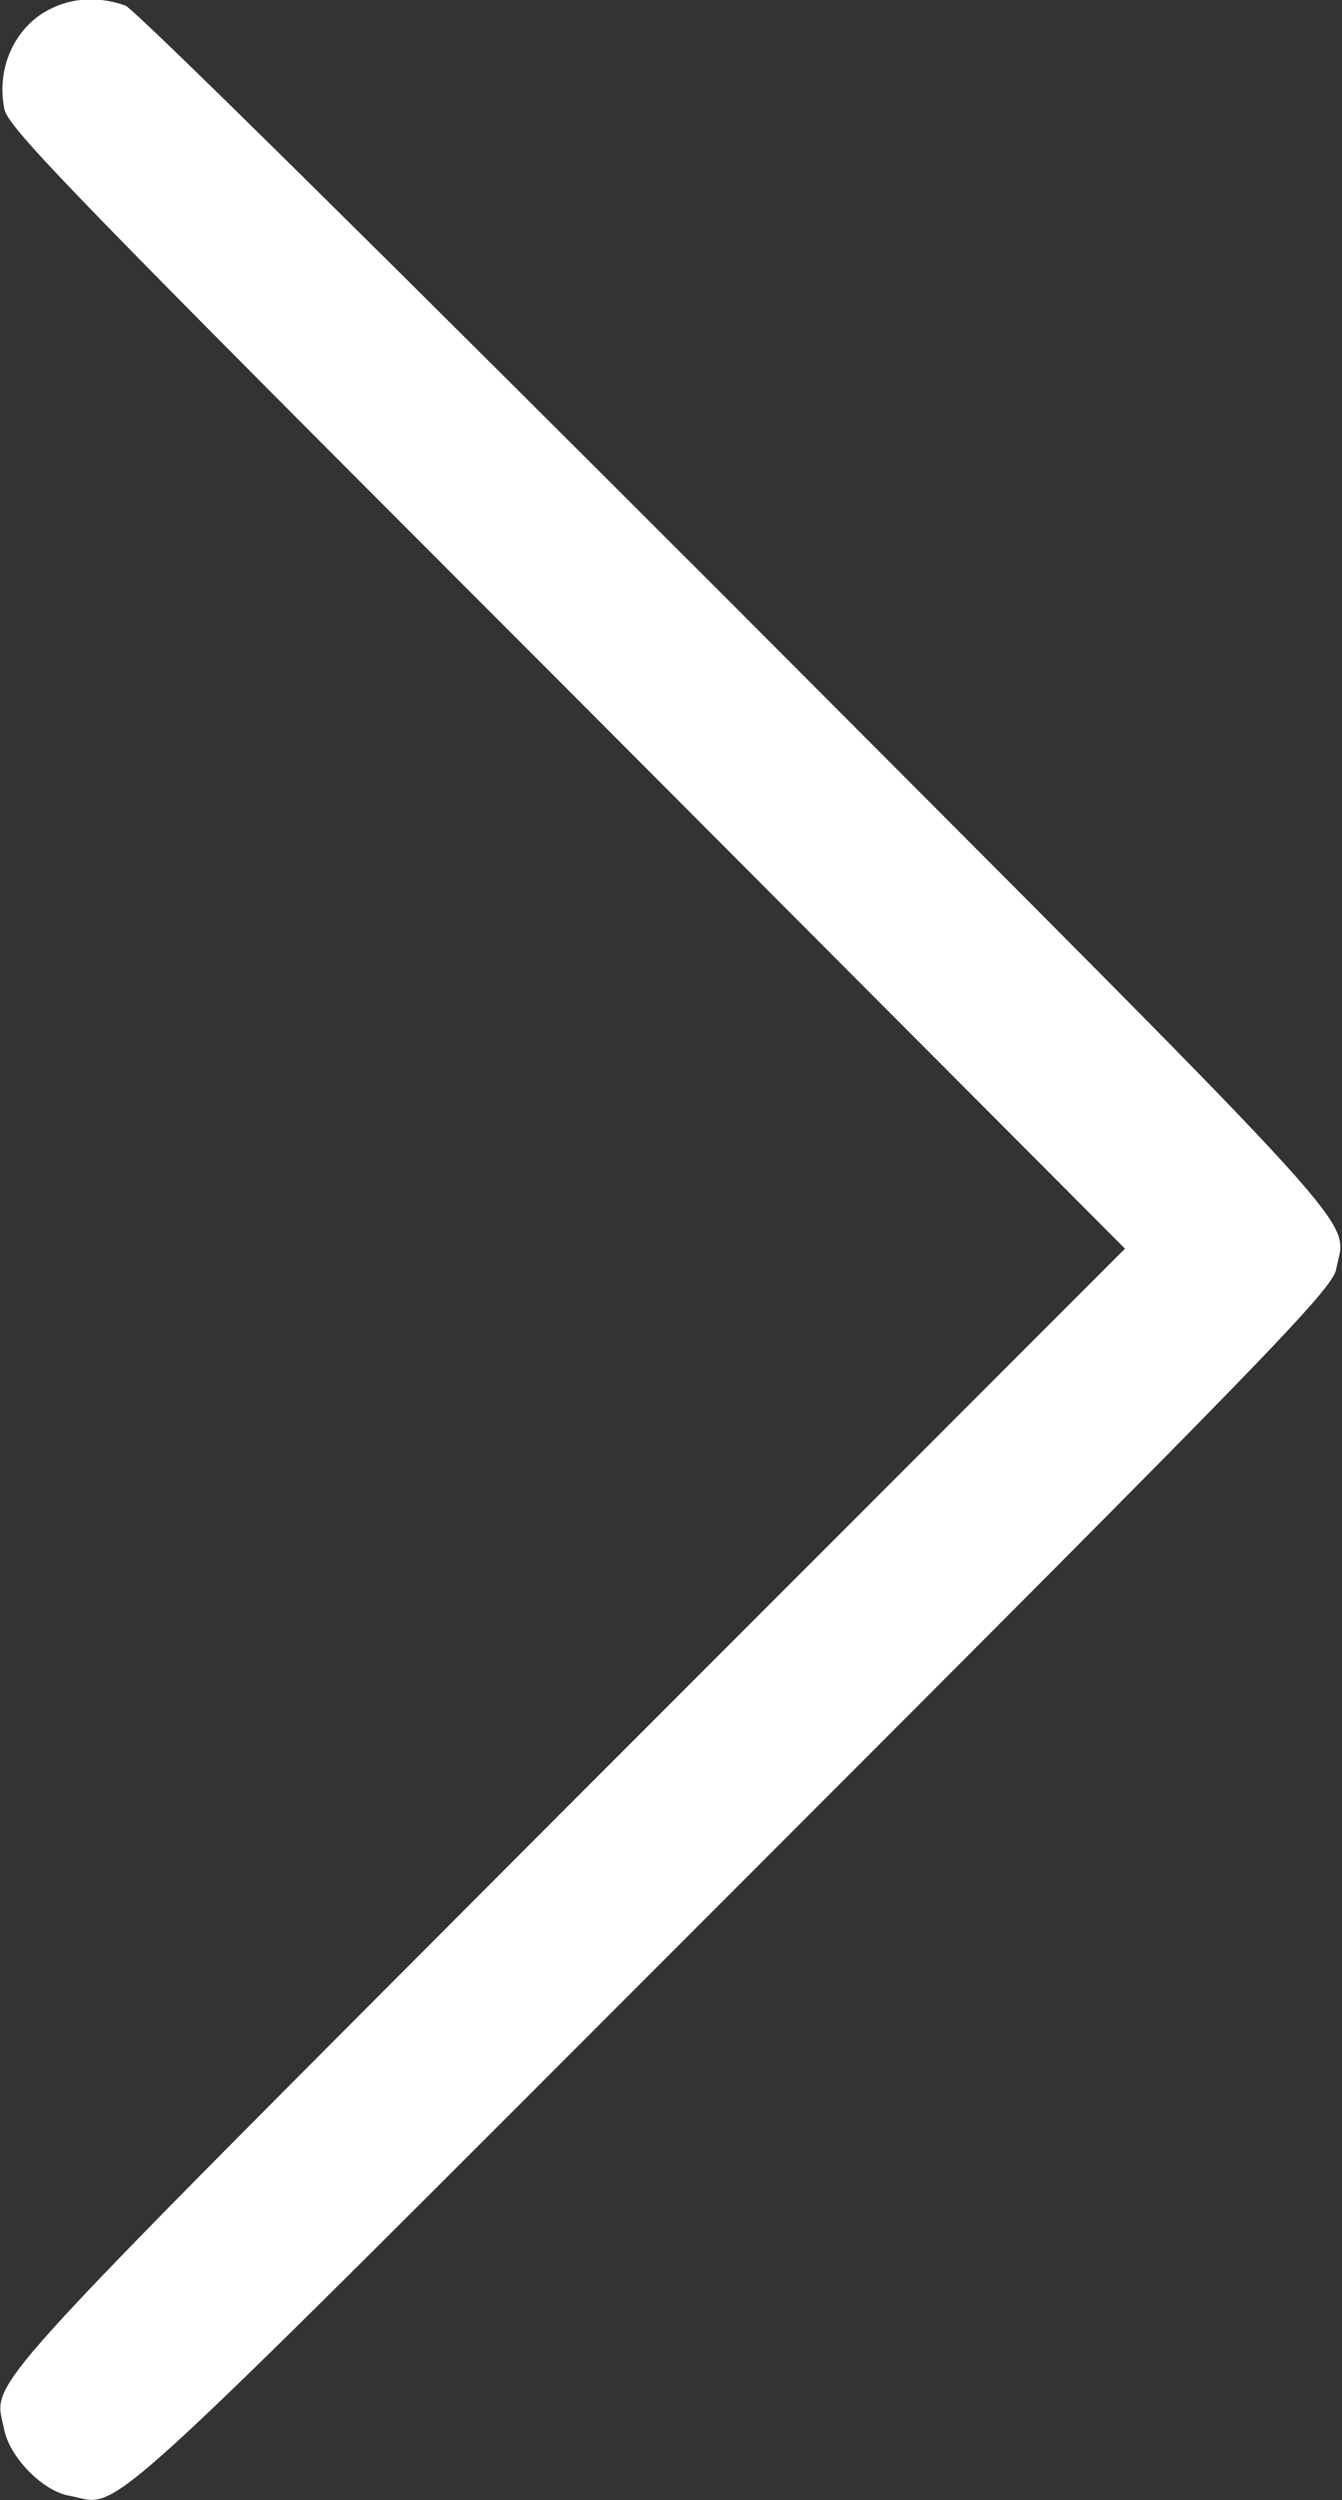 <?xml version="1.0" encoding="utf-8"?>
<!-- Generator: Adobe Illustrator 25.0.0, SVG Export Plug-In . SVG Version: 6.00 Build 0)  -->
<svg version="1.1" id="Layer_1" xmlns="http://www.w3.org/2000/svg" xmlns:xlink="http://www.w3.org/1999/xlink" x="0px" y="0px"
	 viewBox="0 0 9.4 17.5" style="enable-background:new 0 0 9.4 17.5;" xml:space="preserve">
<rect x="0" y="0" width="9.4" height="17.5" fill="#333333" stroke="none"/>
<style type="text/css">
	.st0{fill:#FFFFFF;}
</style>
<g transform="translate(0,512) scale(0.1,-0.1)">
	<path class="st0" d="M3.8,5119.5c-2.6-1.1-4.1-4.1-3.5-7.1c0.2-1.3,4.6-5.8,39.4-40.6l39.1-39.2l-39.1-39.1
		c-42.5-42.6-40.1-39.9-39.4-43.6c0.4-1.9,2.7-4.3,4.6-4.6c3.7-0.7,0.7-3.4,46.4,42.3c37.5,37.5,42.1,42.2,42.3,43.6
		c0.7,3.7,3.4,0.7-41.9,46.1c-24.4,24.4-42.2,42-42.9,42.3C7.2,5120.2,5.3,5120.2,3.8,5119.5z"/>
</g>
</svg>
